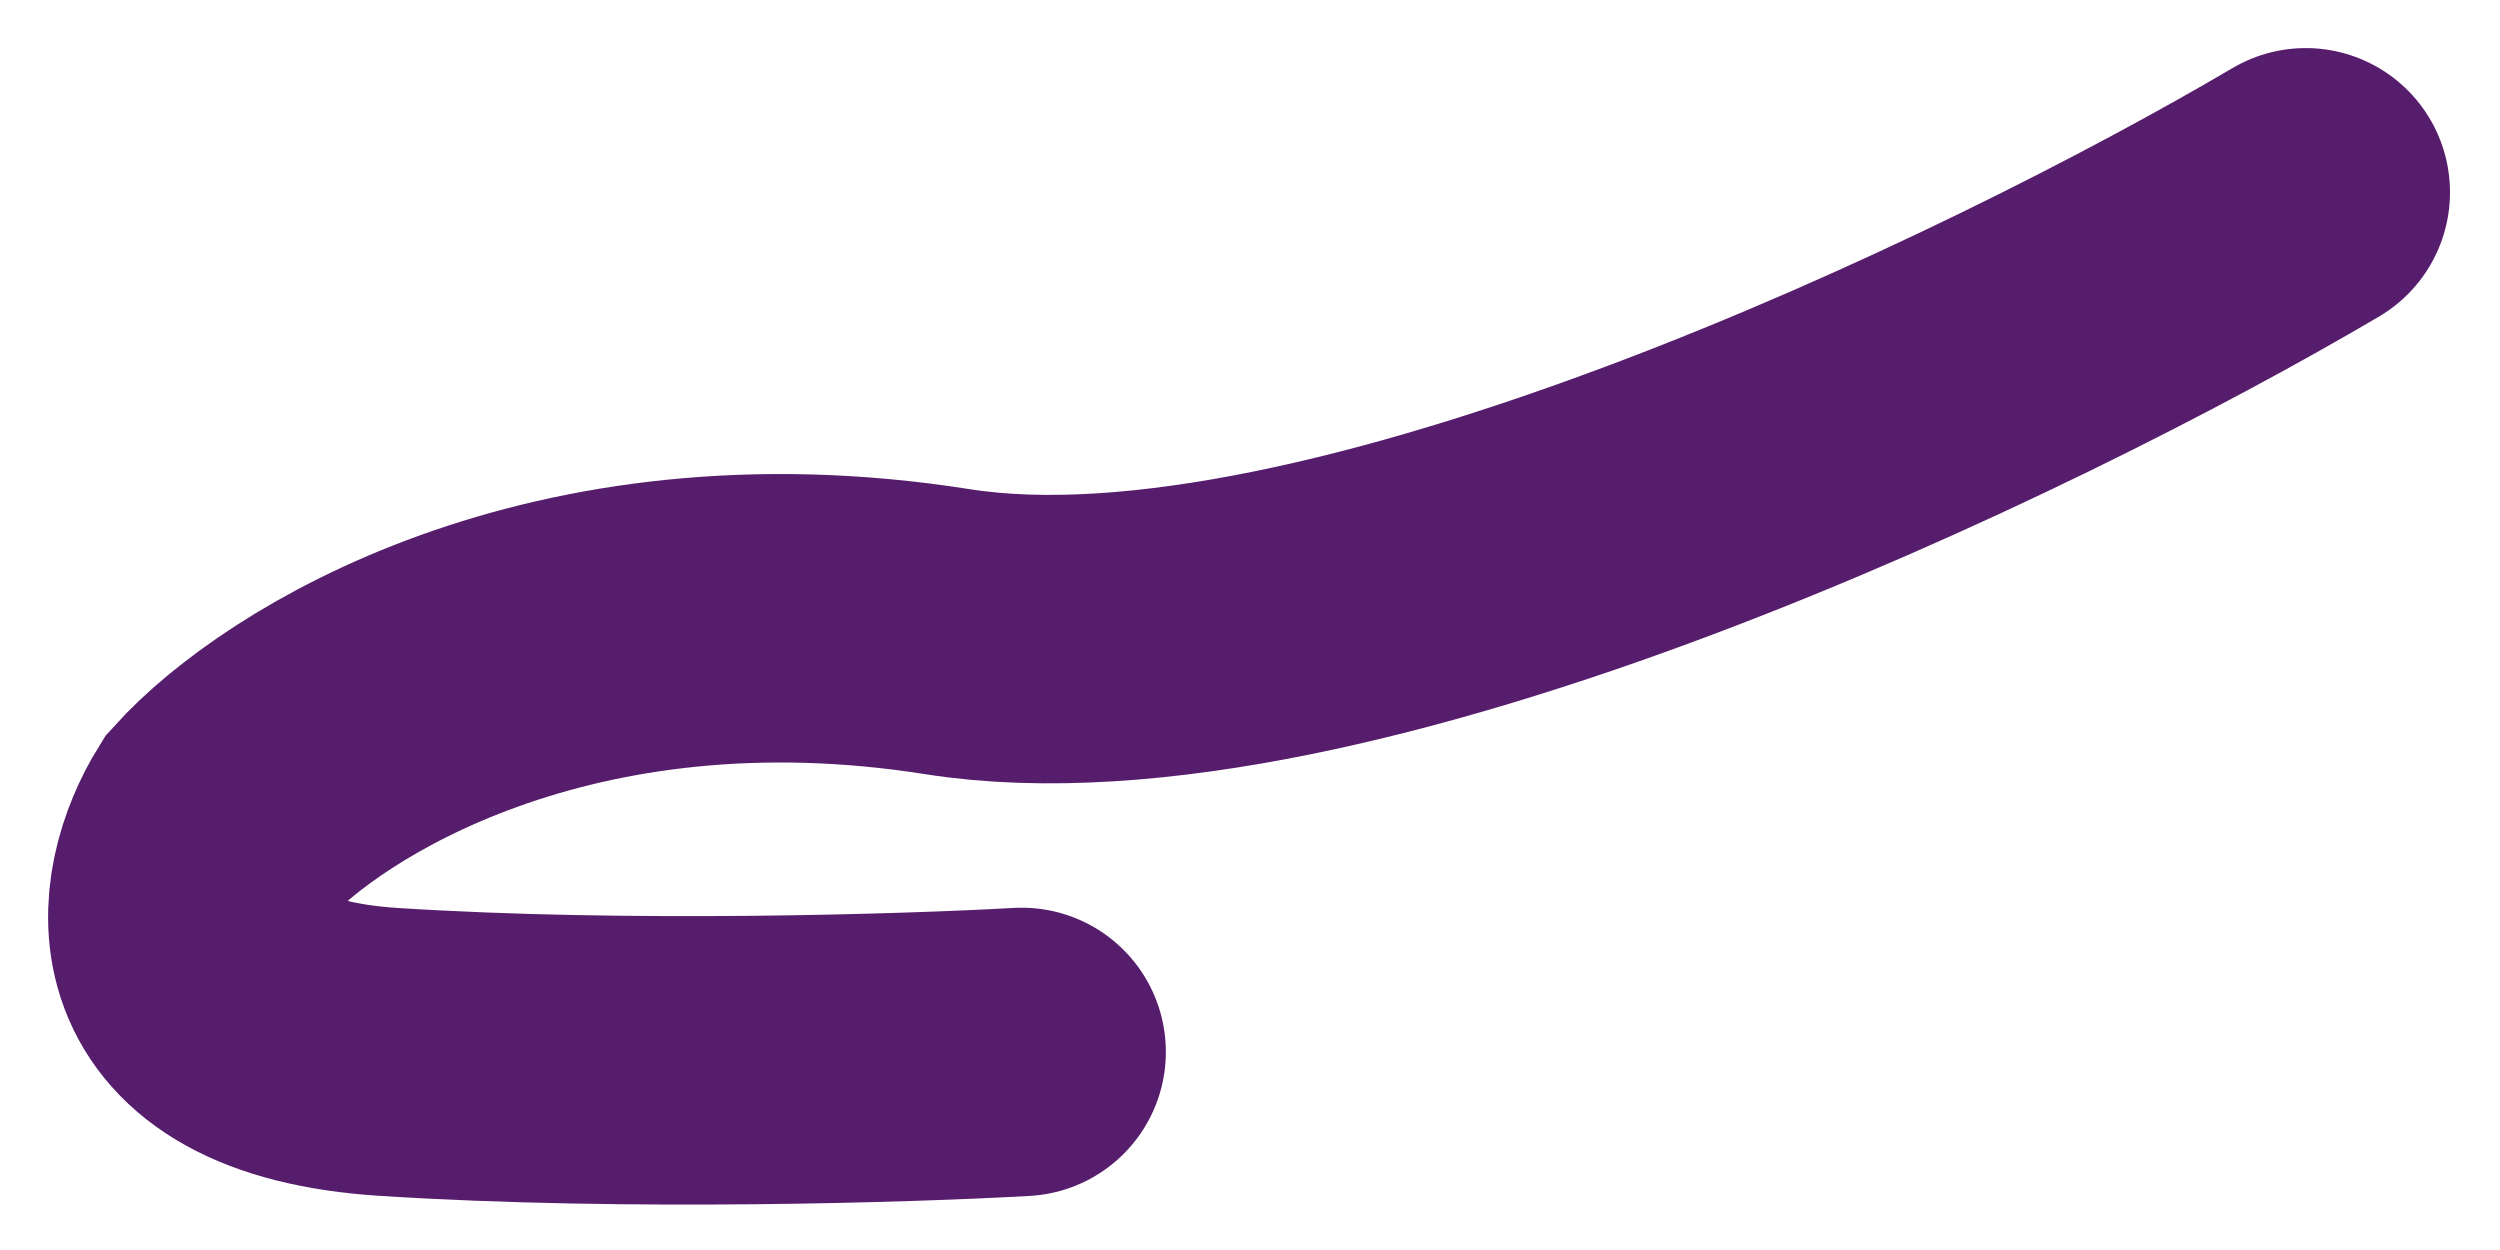 <?xml version="1.0" encoding="utf-8"?>
<svg xmlns="http://www.w3.org/2000/svg" fill="none" height="100%" overflow="visible" preserveAspectRatio="none" style="display: block;" viewBox="0 0 26 13" width="100%">
<path d="M23.98 2C20.948 3.788 13.877 7.205 9.851 6.569C5.824 5.934 3.14 7.629 2.302 8.556C1.85 9.284 1.566 10.781 4.044 10.94C6.521 11.099 9.463 11.006 10.625 10.94" id="Vector" stroke="#571D6D" stroke-linecap="round" stroke-width="3"/>
</svg>
